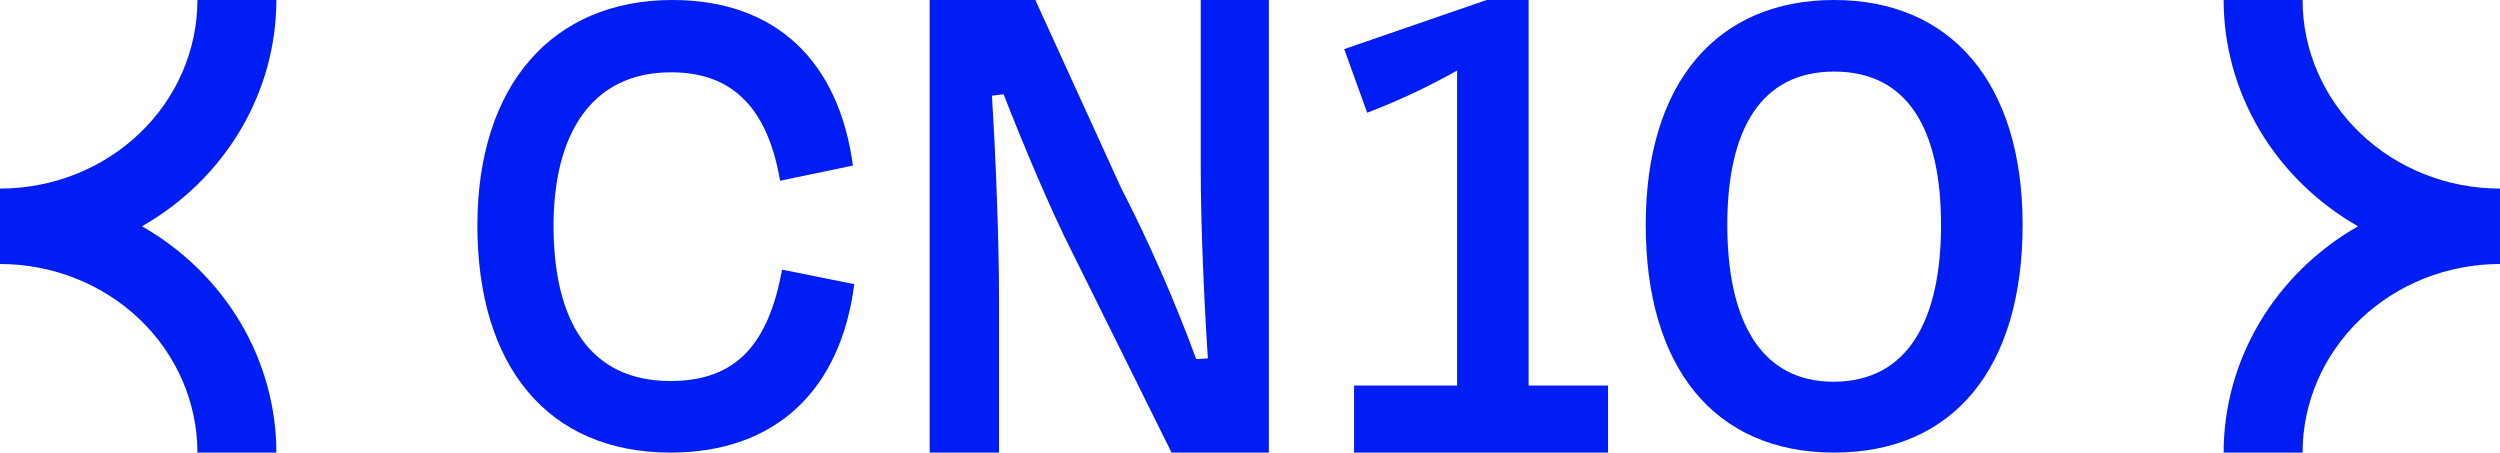 <svg width="116" height="21" viewBox="0 0 116 21" fill="none" xmlns="http://www.w3.org/2000/svg">
<path d="M-1.23978e-05 8.75V12.25C2.429 12.25 4.759 13.172 6.477 14.813C8.195 16.454 9.16 18.679 9.16 21H12.824C12.822 18.884 12.247 16.805 11.155 14.965C10.062 13.125 8.489 11.587 6.589 10.5C8.489 9.413 10.062 7.875 11.155 6.035C12.247 4.194 12.822 2.115 12.824 0L9.16 0C9.16 2.321 8.195 4.546 6.477 6.187C4.759 7.828 2.429 8.75 -1.23978e-05 8.75Z" fill="#001DF3"/>
<path d="M22.151 10.466C22.151 3.958 25.623 0 31.204 0C36.01 0 38.925 2.851 39.576 7.682L36.196 8.387C35.638 5.133 34.088 3.355 31.142 3.355C27.36 3.355 25.685 6.34 25.685 10.466C25.685 14.895 27.36 17.679 31.111 17.679C34.243 17.679 35.669 15.867 36.289 12.513L39.638 13.184C39.018 18.048 36.041 21 31.111 21C25.406 21 22.151 16.974 22.151 10.466Z" fill="#001DF3"/>
<path d="M49.726 11.658C48.733 9.701 47.469 6.685 46.566 4.375L46.025 4.439C46.205 7.23 46.355 11.273 46.355 13.807V21H43.136L43.136 0H48.041L52.013 8.706C53.334 11.277 54.5 13.934 55.504 16.663L56.045 16.631C55.865 13.904 55.715 10.375 55.715 7.84L55.715 0H58.874L58.874 21H54.36L49.726 11.658Z" fill="#001DF3"/>
<path d="M62.828 21V17.888H67.609V3.272C66.265 4.03 64.871 4.684 63.437 5.23L62.372 2.278L68.979 0H70.928V17.888H74.613V21H62.828Z" fill="#001DF3"/>
<path d="M93.849 10.433C93.849 17.041 90.667 21 85.106 21C79.544 21 76.362 17.041 76.362 10.433C76.362 3.824 79.678 0 85.106 0C90.533 0 93.849 3.858 93.849 10.433ZM80.147 10.433C80.147 14.861 81.688 17.712 85.072 17.712C88.523 17.712 90.064 14.861 90.064 10.433C90.064 6.005 88.523 3.321 85.106 3.321C81.688 3.321 80.147 6.038 80.147 10.433Z" fill="#001DF3"/>
<path d="M116 8.75V12.25C113.571 12.25 111.241 13.172 109.523 14.813C107.805 16.454 106.84 18.679 106.84 21H103.176C103.178 18.884 103.753 16.805 104.845 14.965C105.938 13.125 107.511 11.587 109.411 10.5C107.511 9.413 105.938 7.875 104.845 6.035C103.753 4.194 103.178 2.115 103.176 0L106.84 0C106.84 2.321 107.805 4.546 109.523 6.187C111.241 7.828 113.571 8.75 116 8.75Z" fill="#001DF3"/>
</svg>
